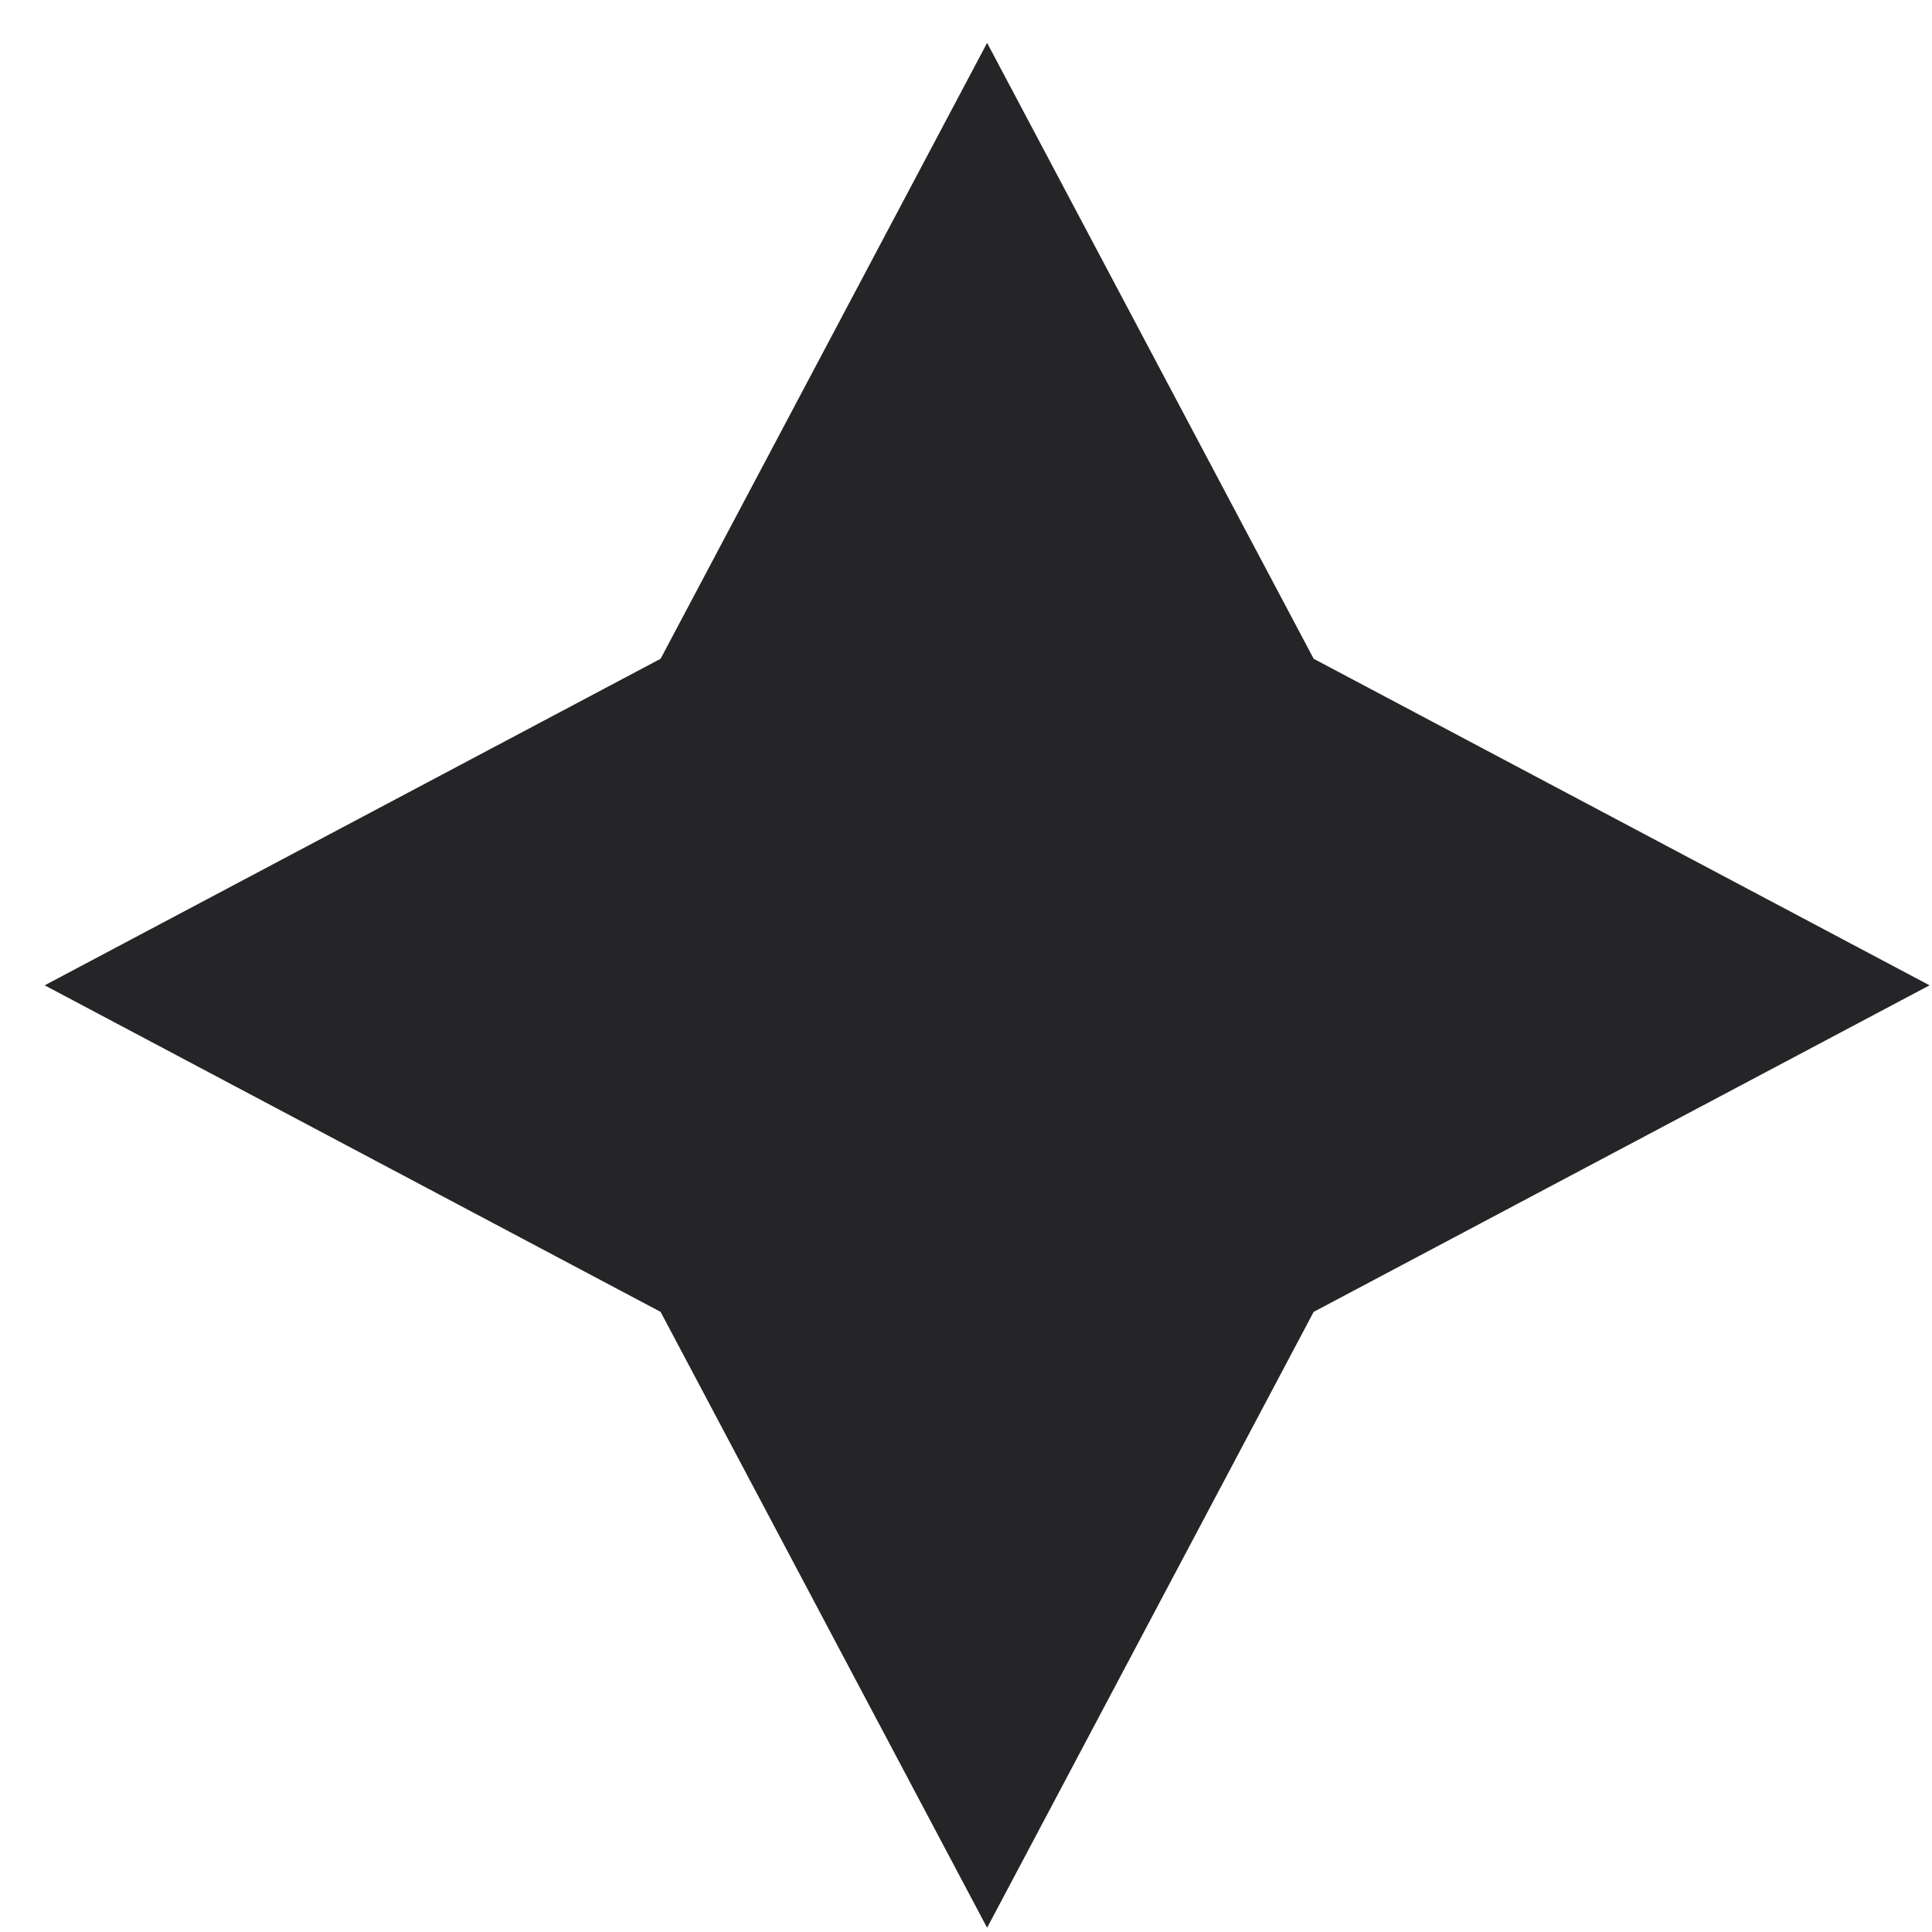 <svg width="41" height="41" viewBox="0 0 41 41" fill="none" xmlns="http://www.w3.org/2000/svg">
<path d="M20.948 0.91L27.878 13.98L40.948 20.91L27.878 27.84L20.948 40.91L14.019 27.84L0.948 20.91L14.019 13.98L20.948 0.91Z" fill="#252528"/>
</svg>
